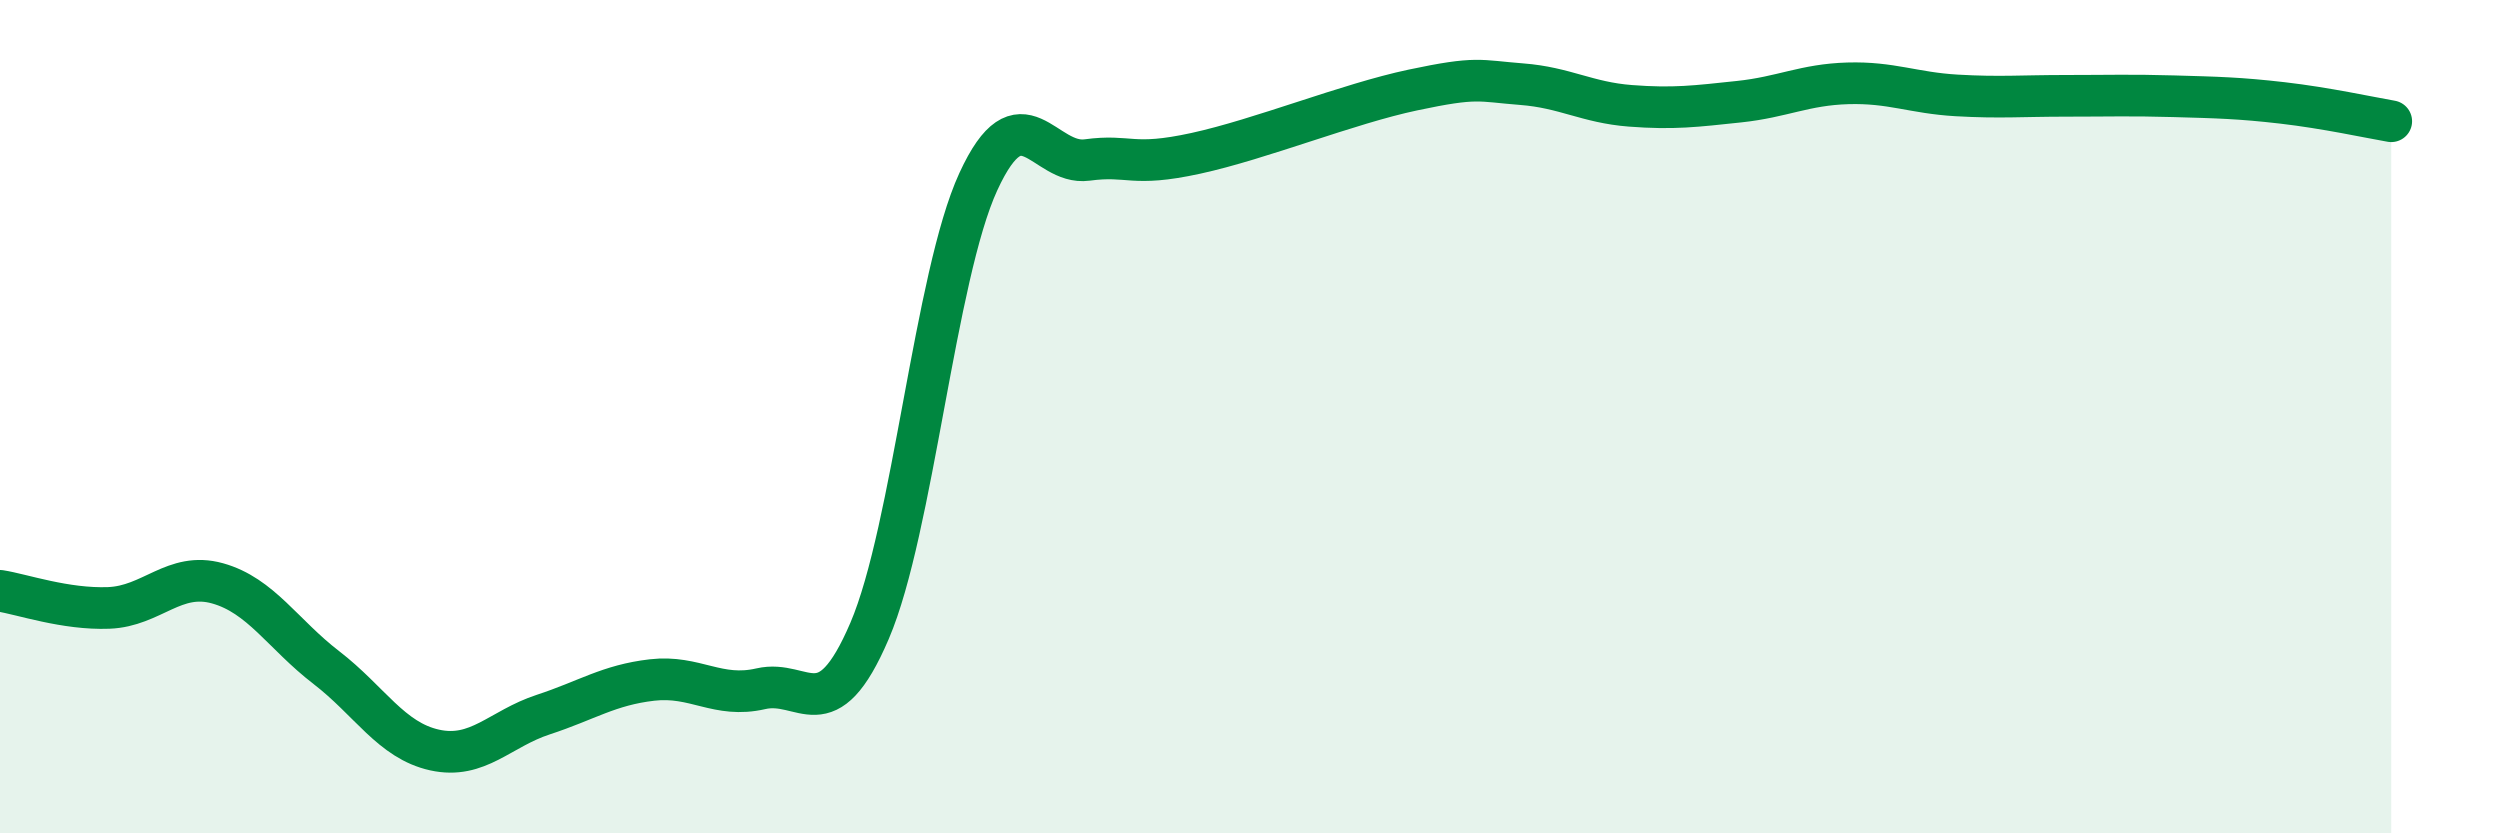 
    <svg width="60" height="20" viewBox="0 0 60 20" xmlns="http://www.w3.org/2000/svg">
      <path
        d="M 0,14.18 C 0.52,14.26 1.57,14.63 2.61,14.59 C 3.65,14.55 4.18,13.71 5.22,14 C 6.26,14.29 6.79,15.22 7.83,16.02 C 8.87,16.82 9.39,17.77 10.43,18 C 11.47,18.23 12,17.49 13.04,17.15 C 14.08,16.81 14.61,16.44 15.65,16.32 C 16.69,16.2 17.22,16.77 18.26,16.53 C 19.3,16.29 19.83,17.57 20.87,15.14 C 21.91,12.71 22.44,6.62 23.48,4.36 C 24.52,2.1 25.05,3.98 26.09,3.84 C 27.13,3.7 27.14,4.02 28.7,3.68 C 30.26,3.34 32.35,2.49 33.91,2.16 C 35.47,1.83 35.48,1.94 36.52,2.02 C 37.56,2.1 38.09,2.46 39.13,2.54 C 40.17,2.62 40.7,2.55 41.74,2.44 C 42.78,2.33 43.31,2.03 44.35,2 C 45.39,1.97 45.92,2.23 46.96,2.29 C 48,2.35 48.53,2.3 49.57,2.3 C 50.61,2.3 51.13,2.28 52.17,2.31 C 53.21,2.34 53.74,2.35 54.78,2.47 C 55.82,2.59 56.87,2.82 57.39,2.91L57.39 20L0 20Z"
        fill="#008740"
        opacity="0.1"
        stroke-linecap="round"
        stroke-linejoin="round"
      />
      <path
        d="M 0,14.18 C 0.52,14.26 1.57,14.63 2.61,14.59 C 3.65,14.55 4.18,13.71 5.22,14 C 6.26,14.29 6.79,15.22 7.83,16.02 C 8.87,16.82 9.39,17.77 10.43,18 C 11.47,18.23 12,17.49 13.04,17.15 C 14.08,16.81 14.61,16.44 15.65,16.32 C 16.69,16.2 17.22,16.77 18.26,16.53 C 19.3,16.29 19.83,17.57 20.87,15.14 C 21.91,12.71 22.44,6.62 23.48,4.36 C 24.52,2.1 25.05,3.98 26.09,3.84 C 27.13,3.7 27.14,4.02 28.7,3.68 C 30.26,3.34 32.35,2.49 33.91,2.16 C 35.47,1.83 35.48,1.94 36.52,2.02 C 37.56,2.1 38.09,2.46 39.13,2.54 C 40.17,2.62 40.7,2.55 41.74,2.44 C 42.78,2.33 43.31,2.03 44.35,2 C 45.39,1.97 45.92,2.23 46.96,2.29 C 48,2.35 48.53,2.3 49.57,2.3 C 50.61,2.3 51.13,2.28 52.17,2.31 C 53.21,2.34 53.74,2.35 54.78,2.47 C 55.82,2.59 56.87,2.82 57.39,2.91"
        stroke="#008740"
        stroke-width="1"
        fill="none"
        stroke-linecap="round"
        stroke-linejoin="round"
      />
    </svg>
  